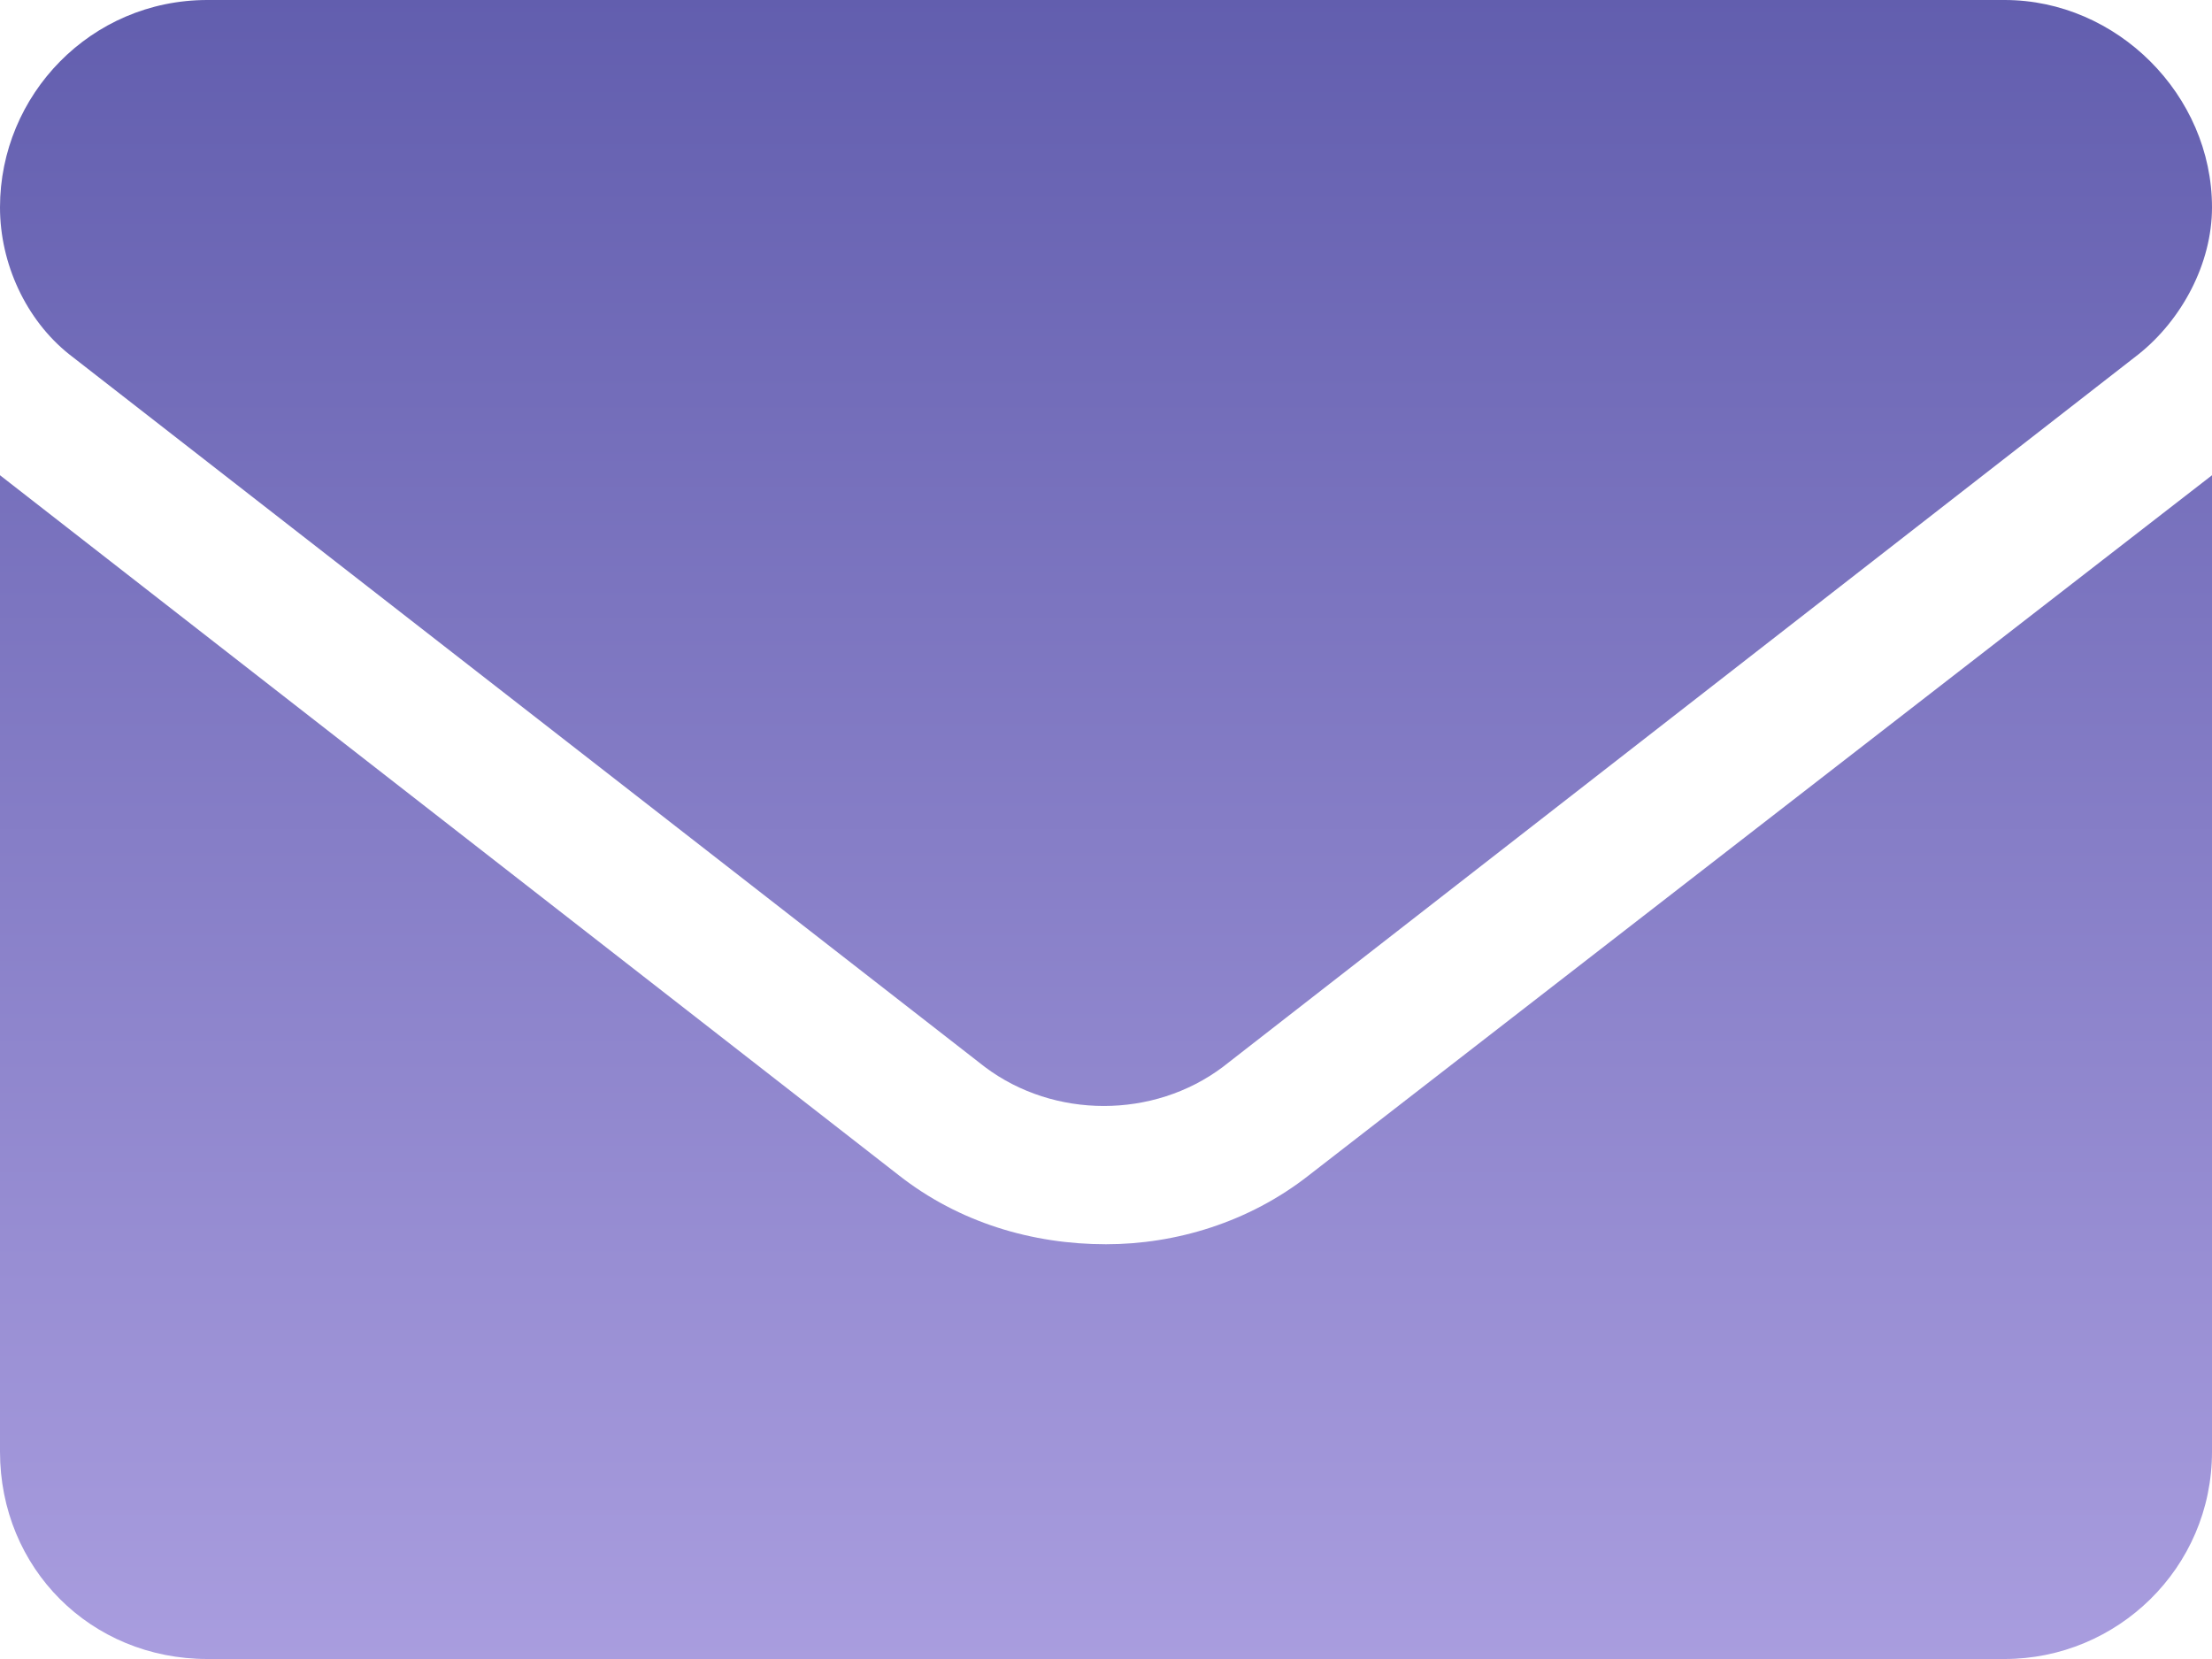 <svg width="20" height="15" viewBox="0 0 20 15" fill="none" xmlns="http://www.w3.org/2000/svg">
<path d="M10 11.25C10.625 11.25 11.289 11.055 11.836 10.625L20 4.297V13.125C20 14.18 19.141 15 18.125 15H1.875C0.82 15 0 14.18 0 13.125V4.297L8.125 10.625C8.672 11.055 9.336 11.25 10 11.25ZM0.625 3.203C0.234 2.891 0 2.383 0 1.875C0 0.859 0.82 0 1.875 0H18.125C19.141 0 20 0.859 20 1.875C20 2.383 19.727 2.891 19.336 3.203L11.055 9.648C10.43 10.117 9.531 10.117 8.906 9.648L0.625 3.203Z" fill="url(#paint0_linear_450_256)"/>
<defs>
<linearGradient id="paint0_linear_450_256" x1="10" y1="-10" x2="10" y2="25" gradientUnits="userSpaceOnUse">
<stop stop-color="#33348E"/>
<stop offset="1" stop-color="#D8C7FF"/>
</linearGradient>
</defs>
</svg>
